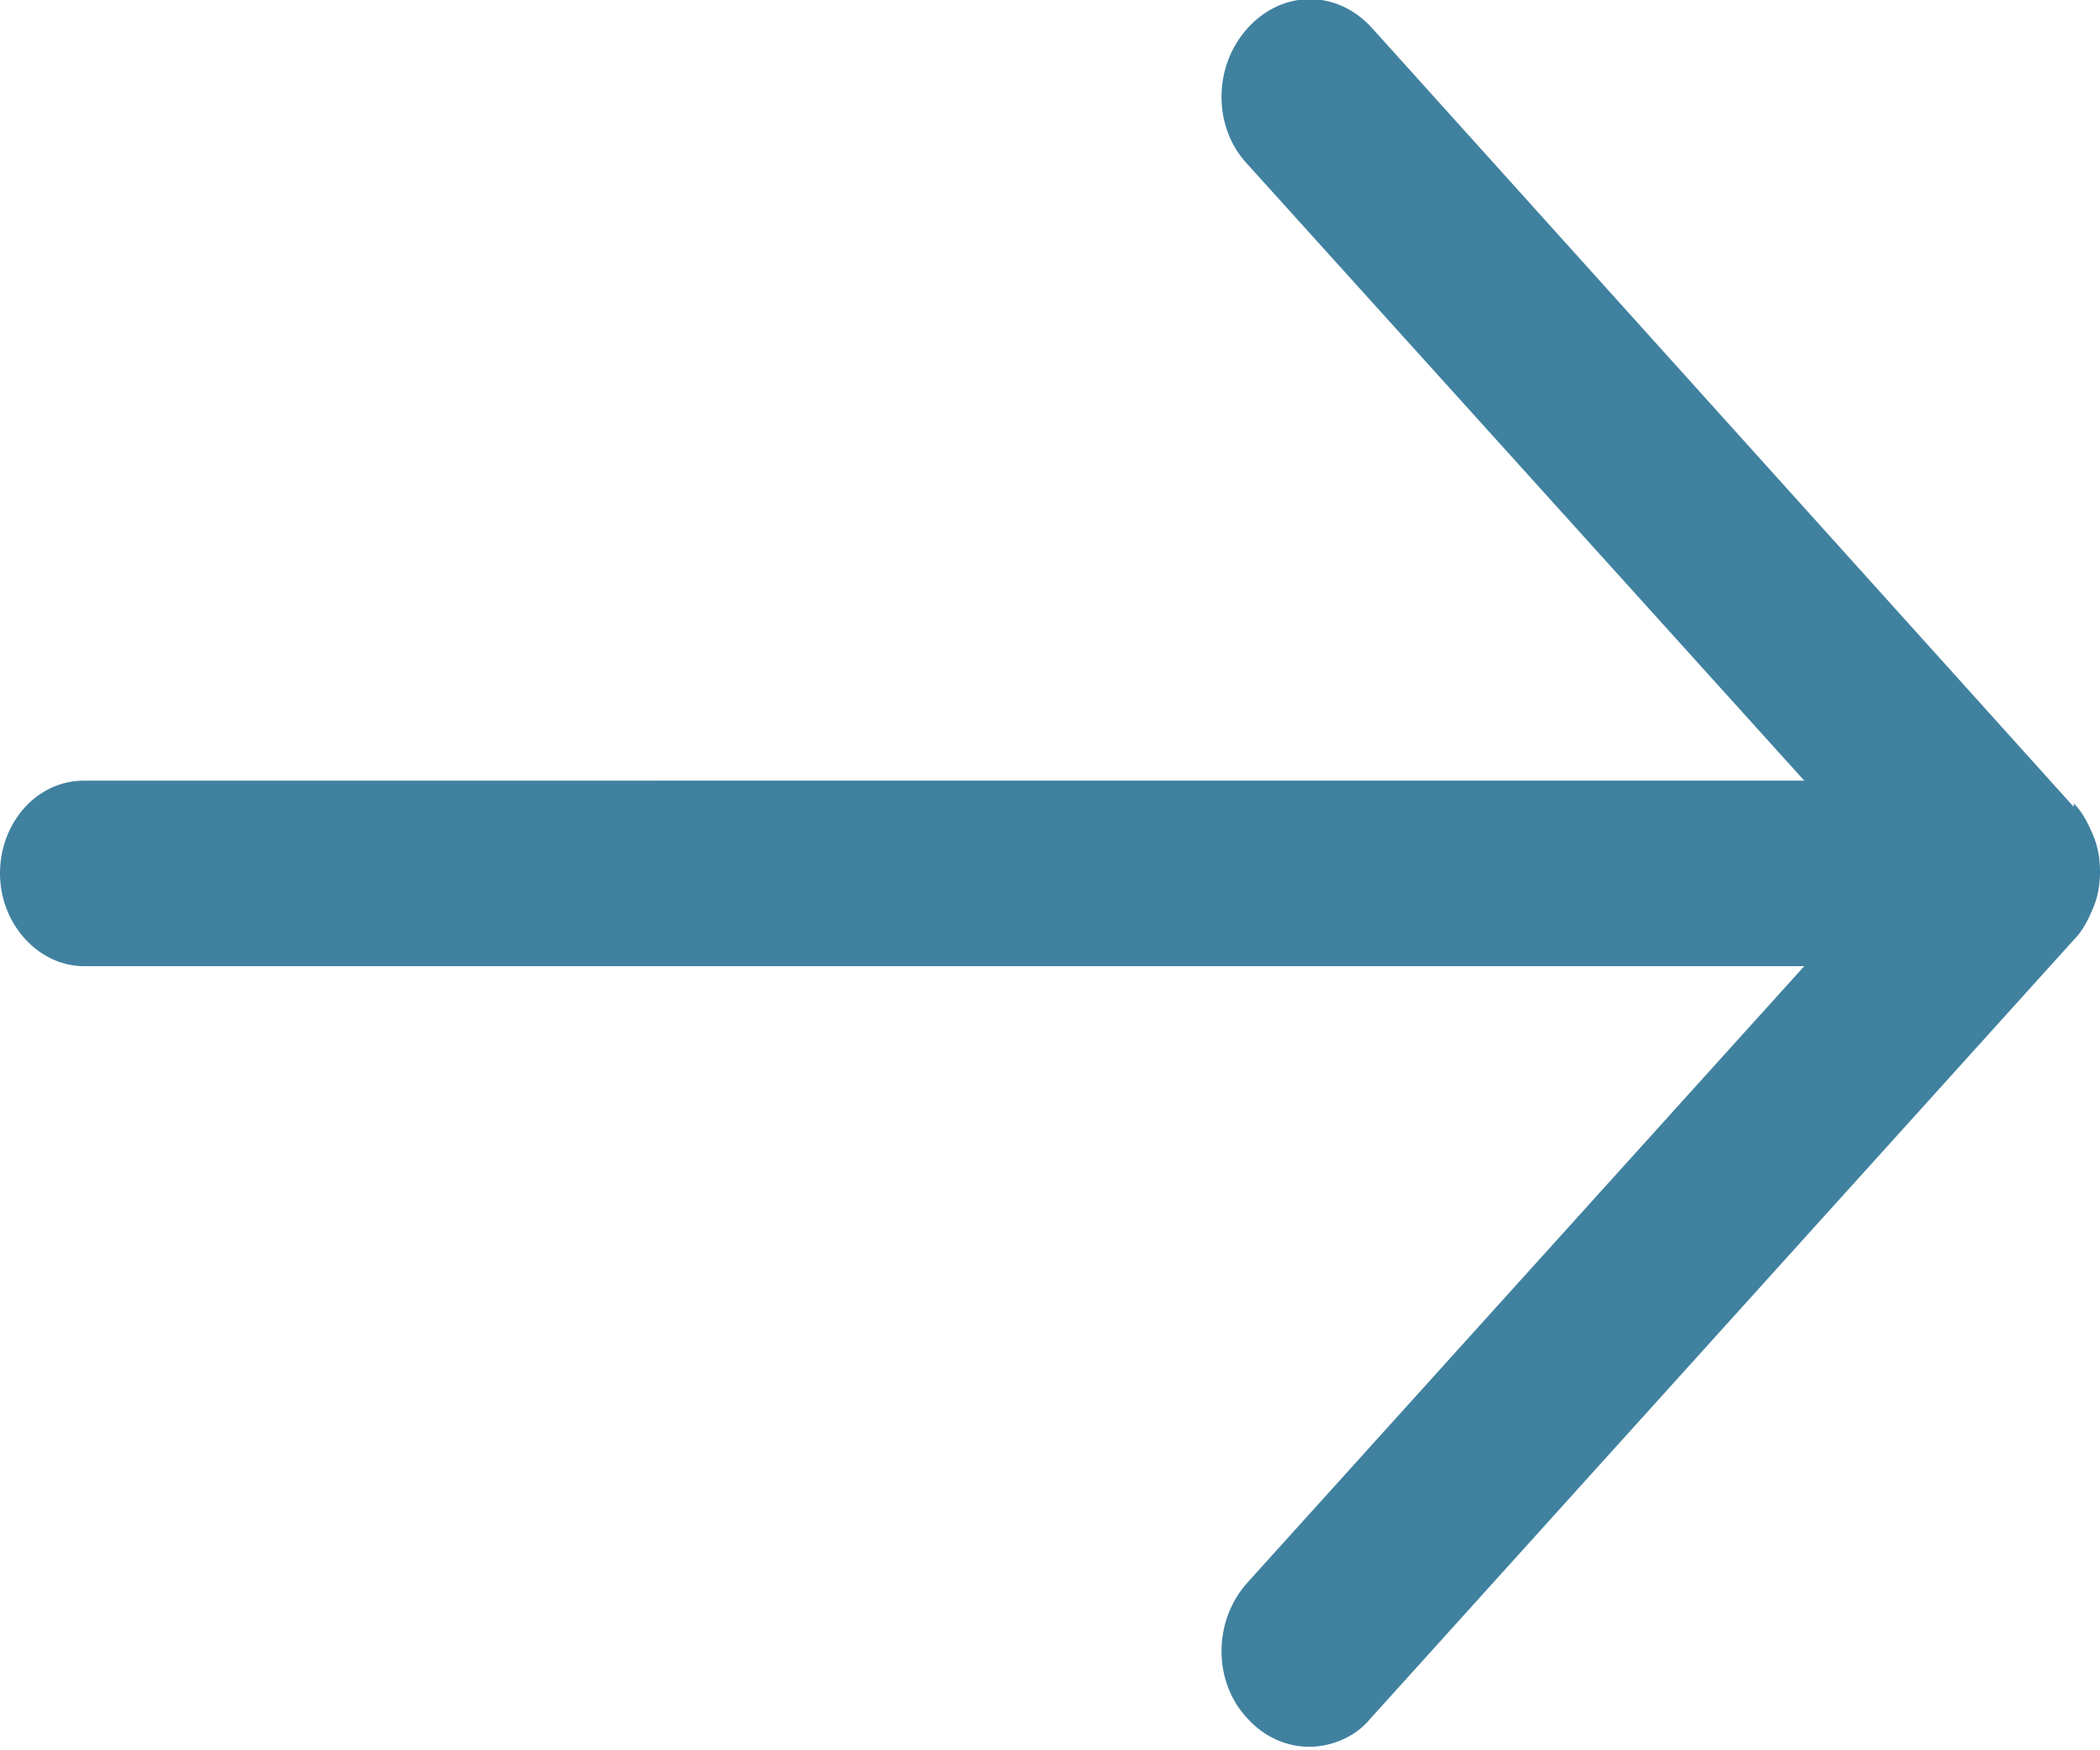 <?xml version="1.0" encoding="UTF-8"?>
<svg id="_图层_1" data-name="图层 1" xmlns="http://www.w3.org/2000/svg" viewBox="0 0 12 10">
  <defs>
    <style>
      .cls-1 {
        fill: #40819f;
      }
    </style>
  </defs>
  <path class="cls-1" d="M11.85,4.61L7.84,.16c-.2-.22-.51-.22-.71,0-.2,.22-.2,.57,0,.78l3.18,3.52H.48c-.27,0-.48,.24-.48,.53s.22,.53,.48,.53H10.31l-3.18,3.52c-.2,.22-.2,.57,0,.78,.1,.11,.23,.16,.35,.16s.26-.05,.35-.16l4.02-4.45c.05-.05,.08-.11,.11-.18,.03-.07,.04-.14,.04-.21s-.01-.14-.04-.21c-.03-.07-.06-.13-.11-.18Z"/>
</svg>